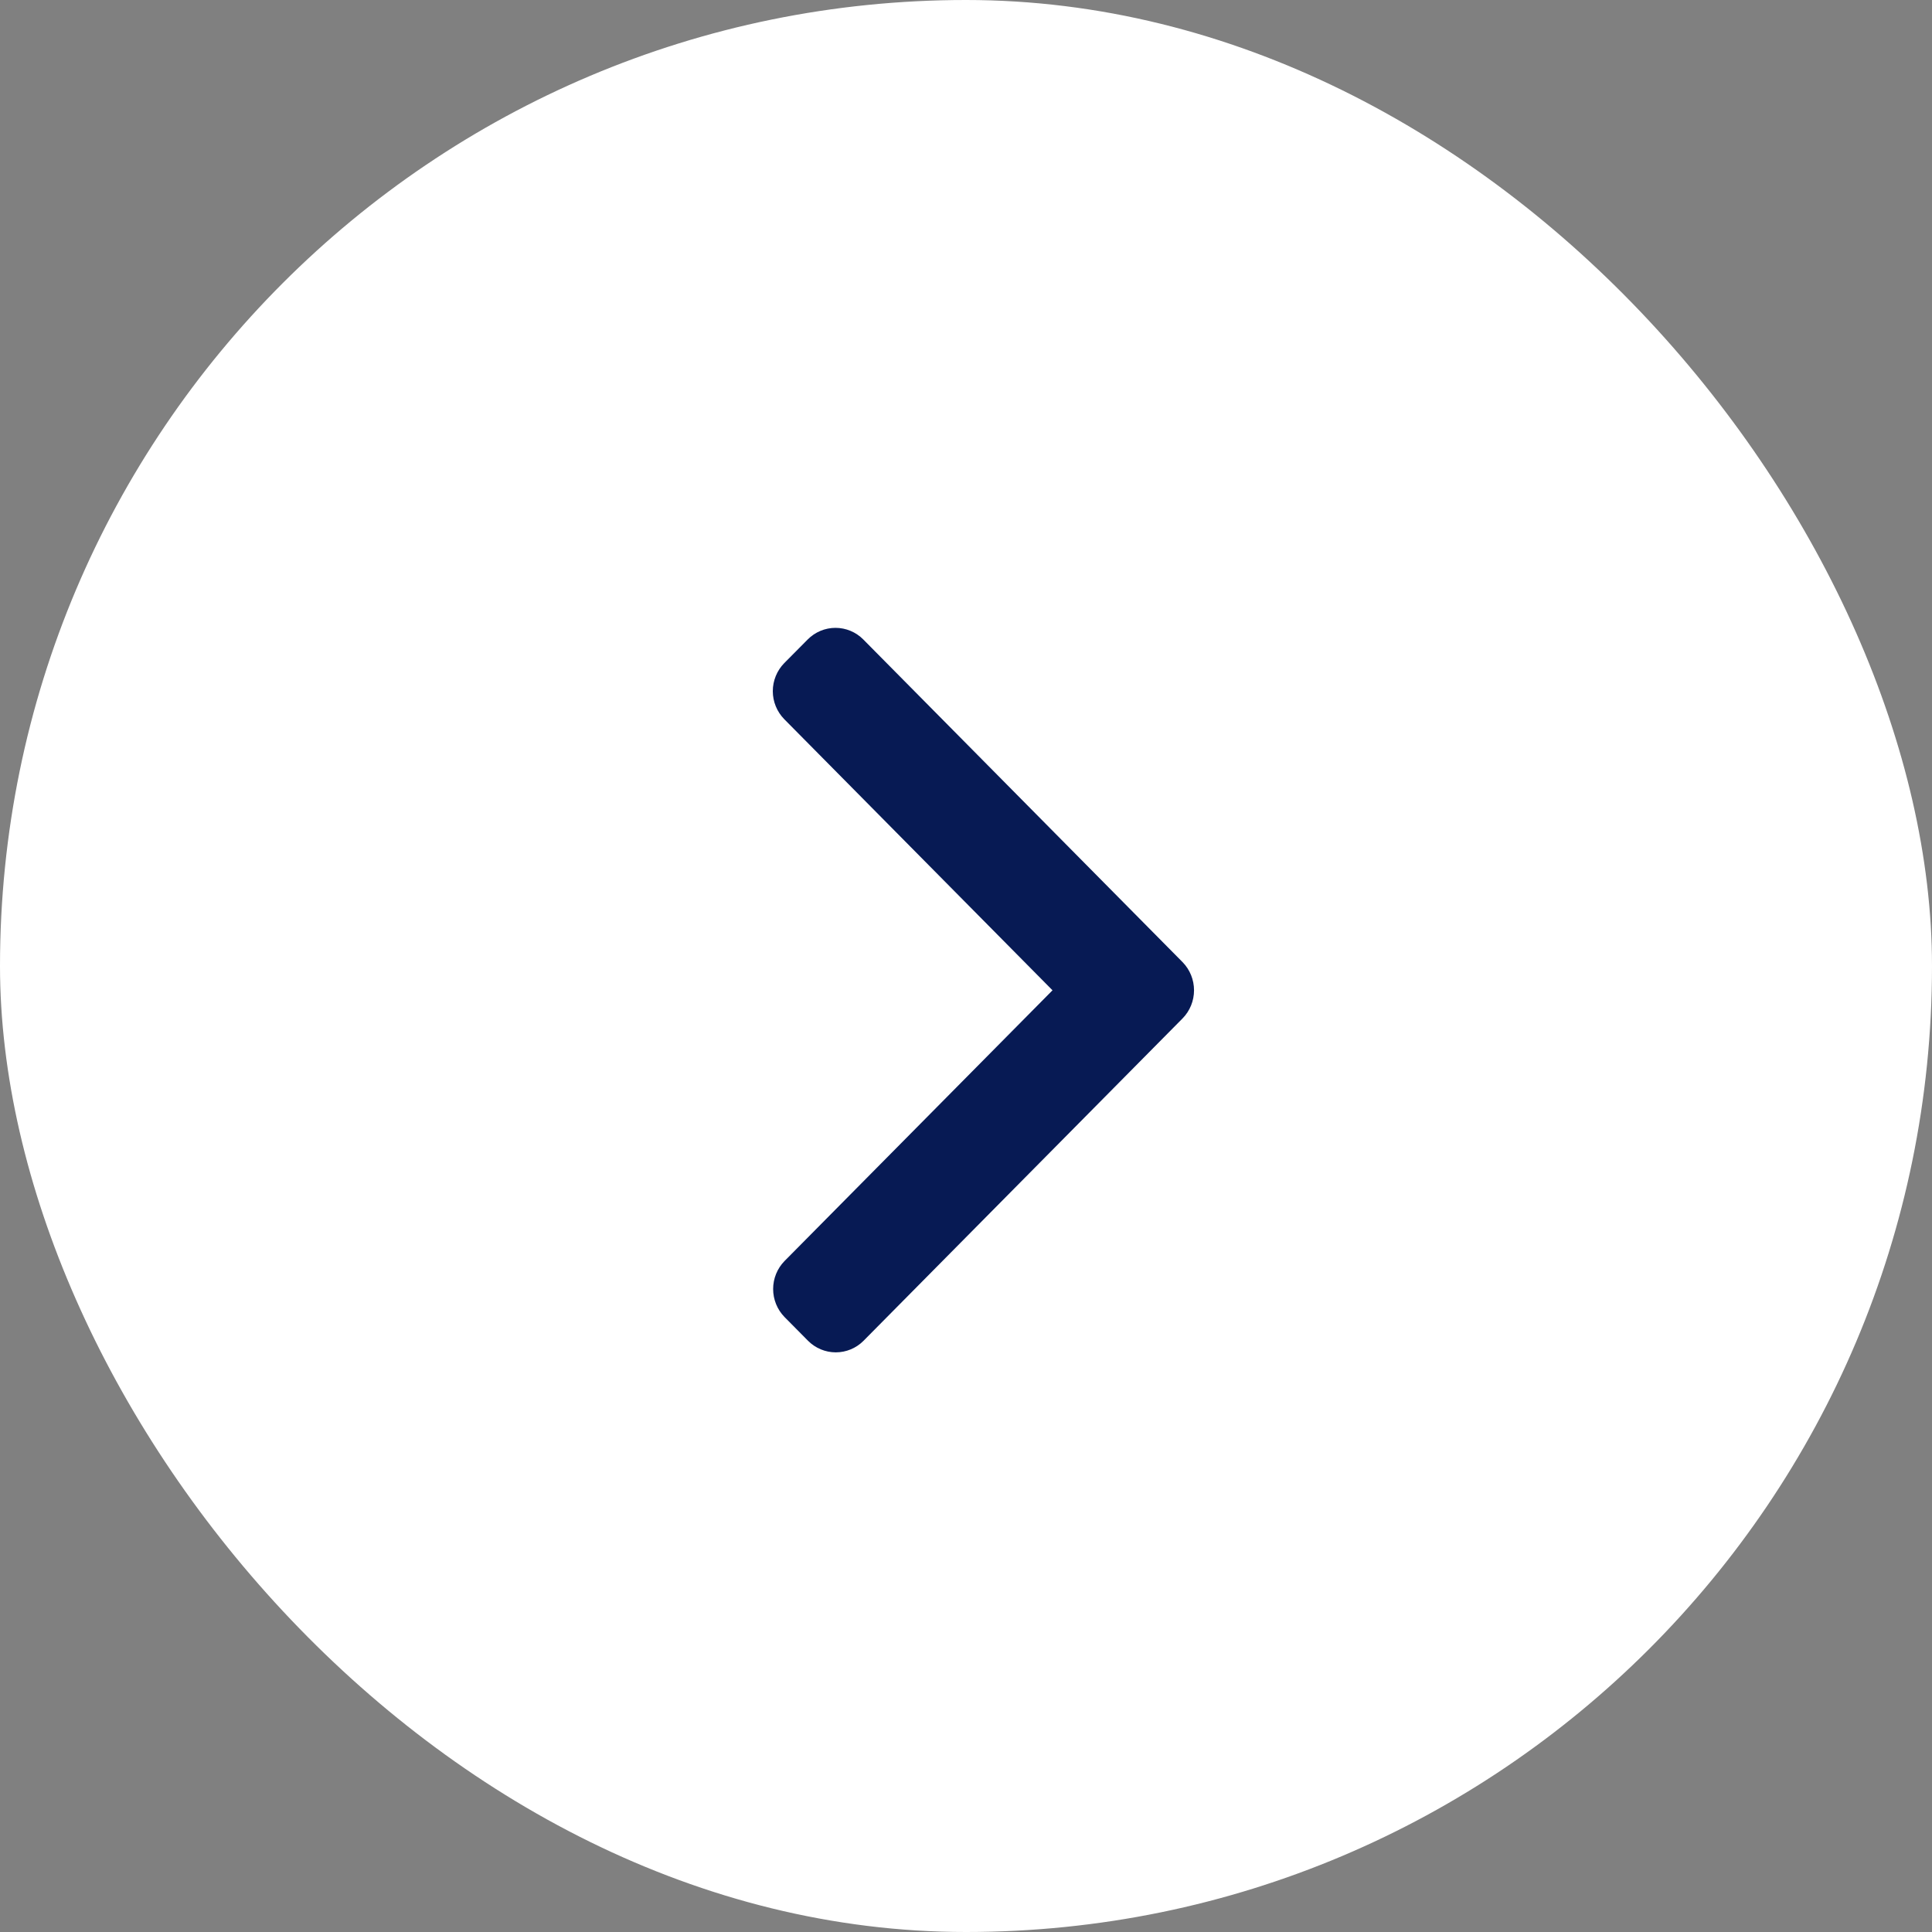 <svg width="40" height="40" viewBox="0 0 40 40" fill="none" xmlns="http://www.w3.org/2000/svg">
<rect x="0" y="0" width="40" height="40" fill="#808080" stroke="none"/>
<rect width="40" height="40" rx="20" fill="white"/>
<g clip-path="url(#clip0_278_374)">
<path d="M24.484 21.085L17.878 27.76C17.726 27.913 17.519 27.999 17.304 27.999C17.089 27.999 16.883 27.913 16.73 27.76L16.243 27.268C16.092 27.114 16.007 26.905 16.007 26.688C16.007 26.47 16.092 26.262 16.243 26.108L21.791 20.503L16.237 14.89C16.086 14.736 16 14.527 16 14.31C16 14.092 16.086 13.883 16.237 13.729L16.724 13.238C16.876 13.085 17.083 12.999 17.298 12.999C17.513 12.999 17.72 13.085 17.872 13.238L24.484 19.92C24.636 20.075 24.721 20.285 24.721 20.503C24.721 20.721 24.636 20.93 24.484 21.085Z" fill="#071A54"/>
</g>
<defs>
<clipPath id="clip0_278_374">
<rect width="8.721" height="15" fill="white" transform="matrix(1 0 0 -1 16 28)"/>
</clipPath>
</defs>
</svg>
